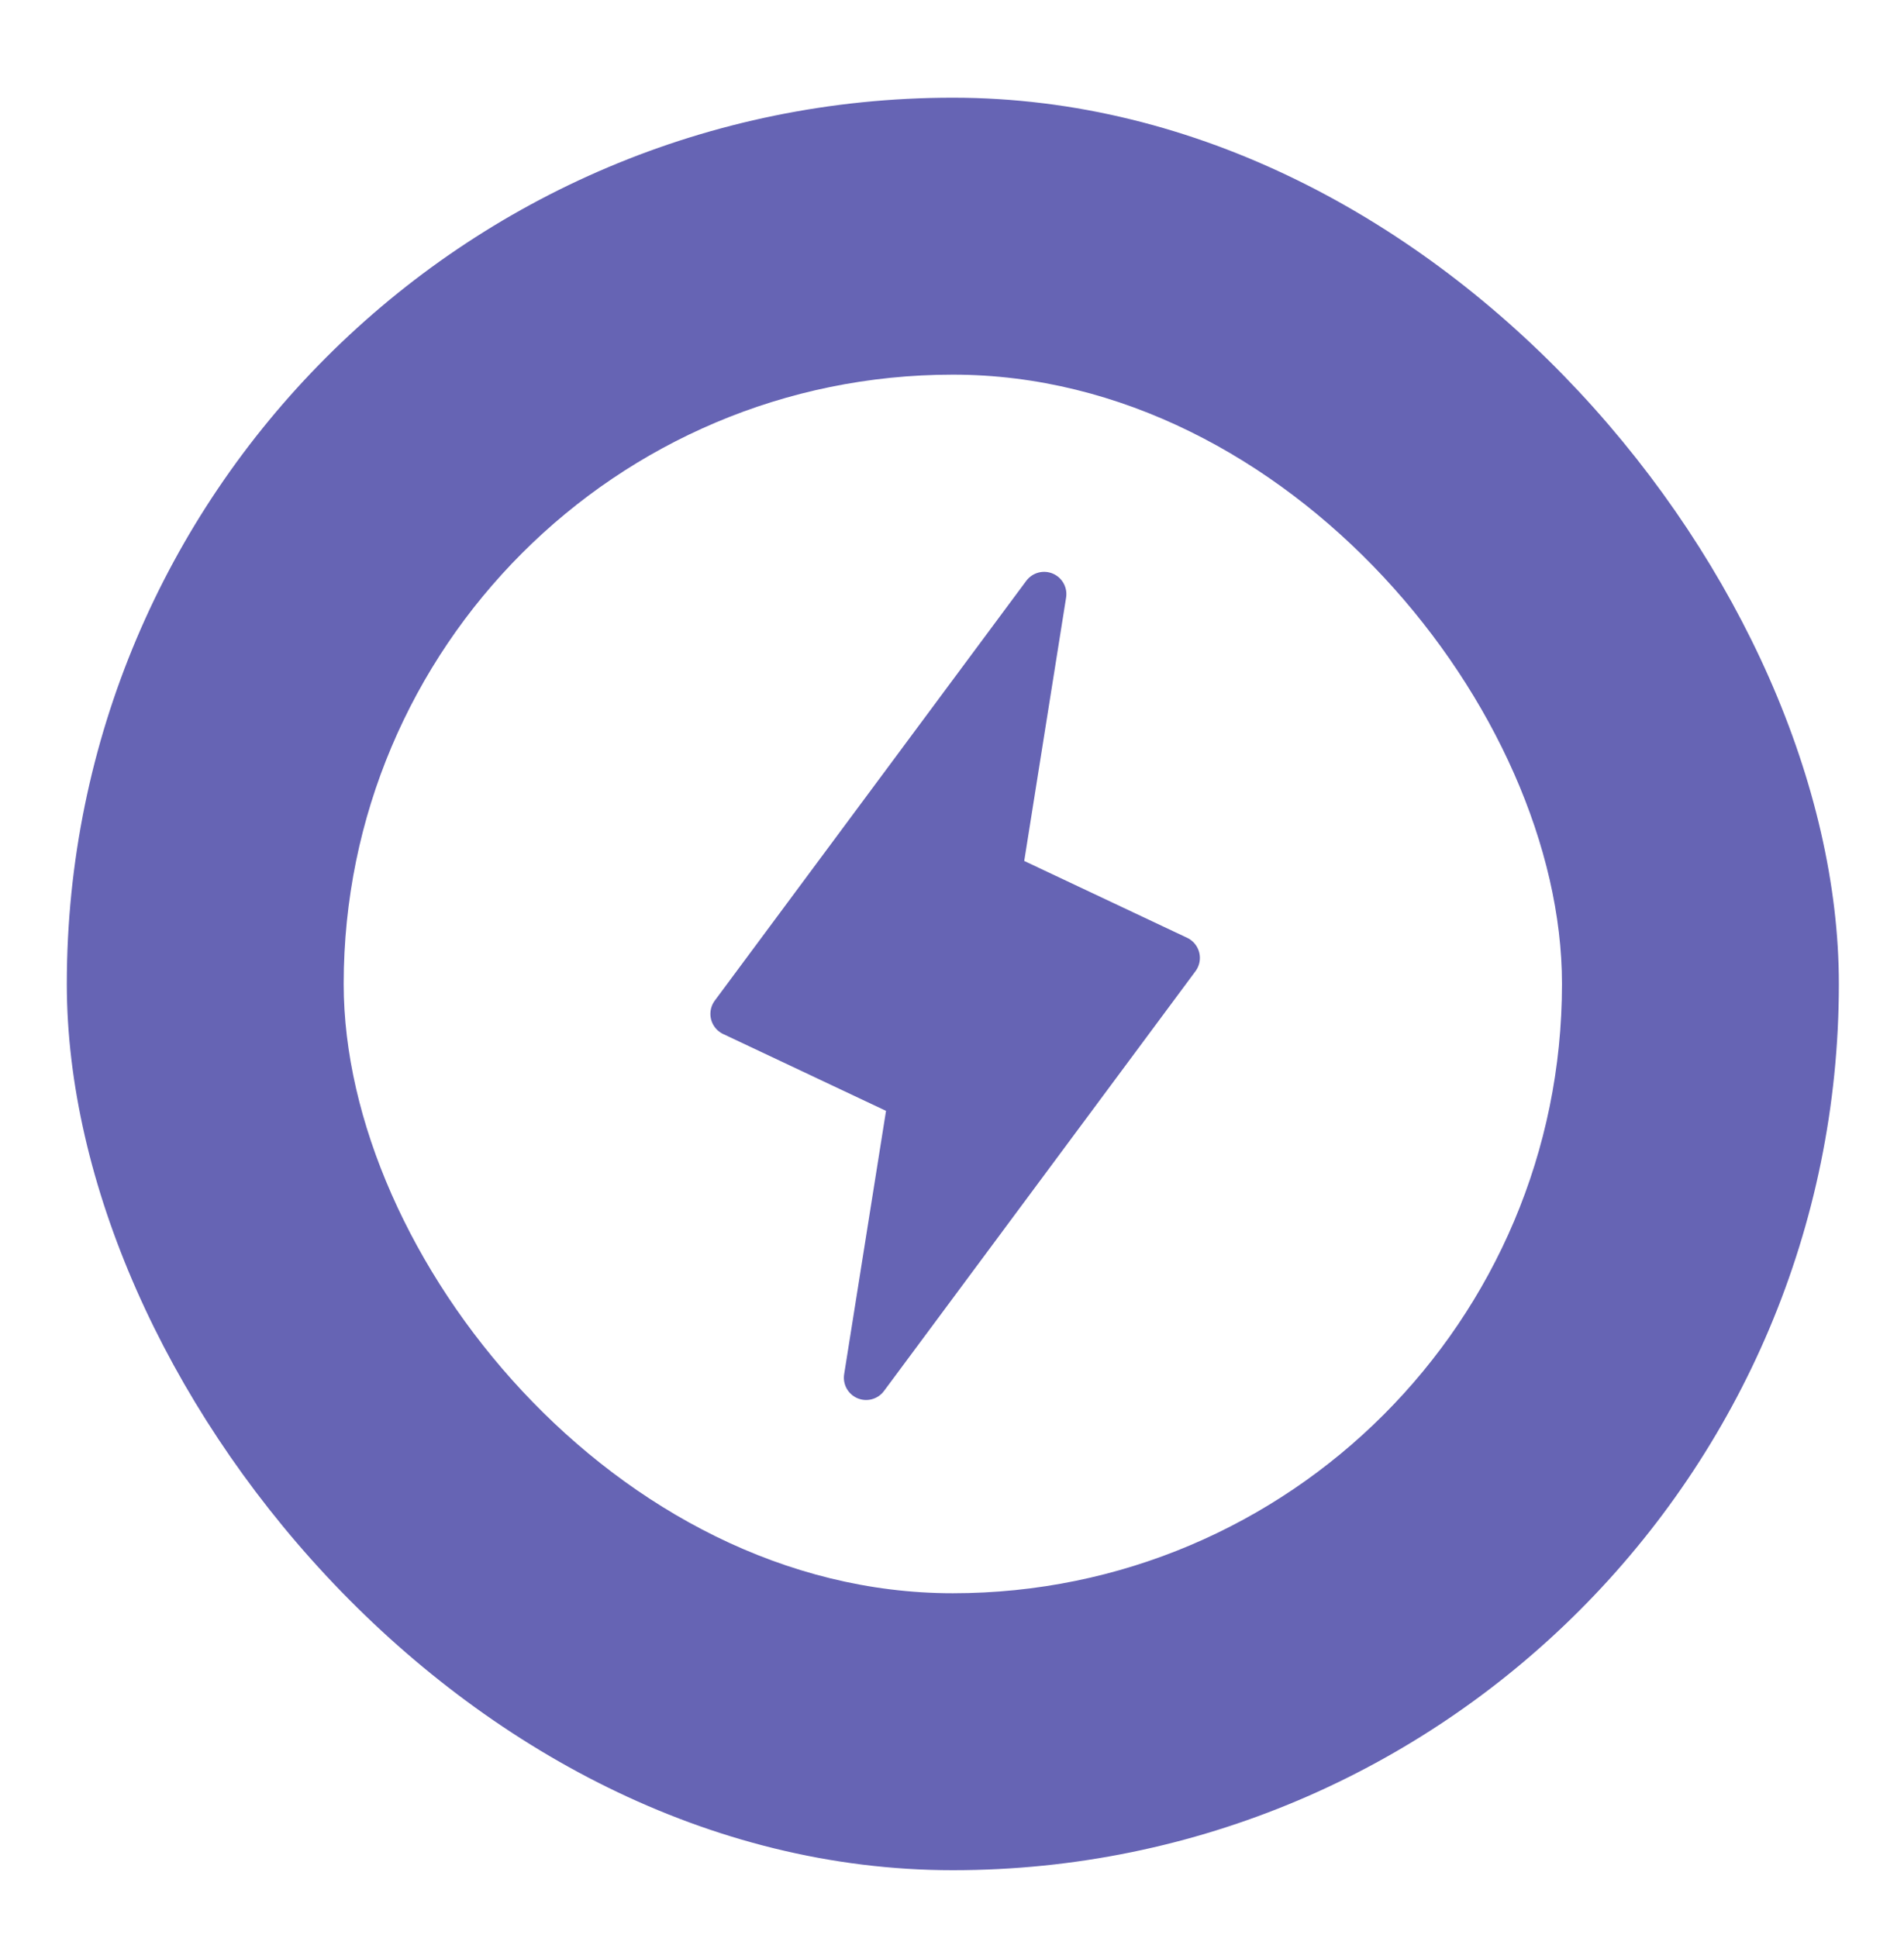 <?xml version="1.0" encoding="utf-8"?>
<svg xmlns="http://www.w3.org/2000/svg" fill="none" height="100%" overflow="visible" preserveAspectRatio="none" style="display: block;" viewBox="0 0 57 58" width="100%">
<g filter="url(#filter0_dd_0_76168)" id="Frame 1171278034">
<rect fill="#6664B4" height="53.05" rx="26.525" width="53.05" x="2" y="2"/>
<g id="Group 1000006134">
<g id="Group 1000006135">
<g id="Frame 1171278034_2">
<rect fill="white" height="36.472" rx="18.236" width="36.472" x="10.289" y="10.289"/>
</g>
</g>
<g clip-path="url(#clip0_0_76168)" id="clarity:shield-check-solid">
<path d="M31.258 16.857L29.926 25.233L35.255 27.746L25.929 40.311L27.261 31.934L21.933 29.421L31.258 16.857Z" fill="#6664B4" id="Vector" stroke="#6664B4" stroke-linecap="round" stroke-linejoin="round" stroke-width="1.332"/>
<g id="Vector_2">
</g>
</g>
</g>
</g>
<defs>
<filter color-interpolation-filters="sRGB" filterUnits="userSpaceOnUse" height="56.748" id="filter0_dd_0_76168" width="56.748" x="0.151" y="0.613">
<feFlood flood-opacity="0" result="BackgroundImageFix"/>
<feColorMatrix in="SourceAlpha" result="hardAlpha" type="matrix" values="0 0 0 0 0 0 0 0 0 0 0 0 0 0 0 0 0 0 127 0"/>
<feMorphology in="SourceAlpha" operator="dilate" radius="0.462" result="effect1_dropShadow_0_76168"/>
<feOffset dy="0.462"/>
<feGaussianBlur stdDeviation="0.693"/>
<feColorMatrix type="matrix" values="0 0 0 0 0 0 0 0 0 0 0 0 0 0 0 0 0 0 0.15 0"/>
<feBlend in2="BackgroundImageFix" mode="normal" result="effect1_dropShadow_0_76168"/>
<feColorMatrix in="SourceAlpha" result="hardAlpha" type="matrix" values="0 0 0 0 0 0 0 0 0 0 0 0 0 0 0 0 0 0 127 0"/>
<feOffset dy="0.462"/>
<feGaussianBlur stdDeviation="0.462"/>
<feColorMatrix type="matrix" values="0 0 0 0 0 0 0 0 0 0 0 0 0 0 0 0 0 0 0.3 0"/>
<feBlend in2="effect1_dropShadow_0_76168" mode="normal" result="effect2_dropShadow_0_76168"/>
<feBlend in="SourceGraphic" in2="effect2_dropShadow_0_76168" mode="normal" result="shape"/>
</filter>
<clipPath id="clip0_0_76168">
<rect fill="white" height="26.525" transform="translate(15.262 15.263)" width="26.525"/>
</clipPath>
</defs>
</svg>